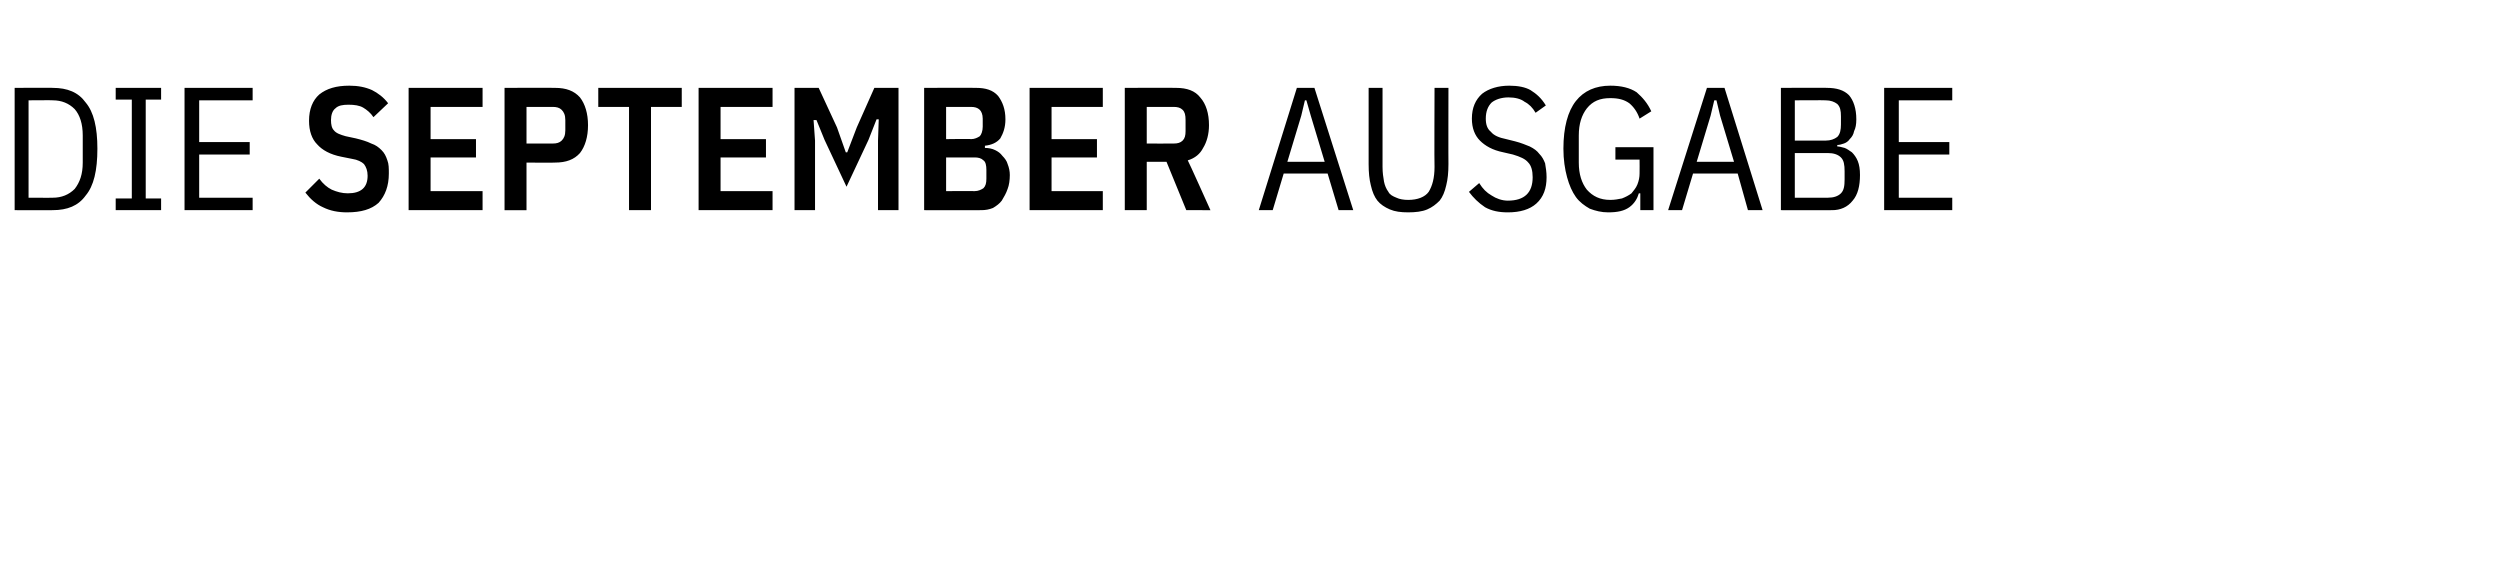 <?xml version="1.0" standalone="no"?><!DOCTYPE svg PUBLIC "-//W3C//DTD SVG 1.1//EN" "http://www.w3.org/Graphics/SVG/1.1/DTD/svg11.dtd"><svg xmlns="http://www.w3.org/2000/svg" version="1.1" width="341.4px" height="77.3px" viewBox="0 -10 341.4 77.3" style="top:-10px"><desc>Die september ausgabe</desc><defs/><g id="Polygon275242"><path d="m2 2s5.25-.03 5.2 0c2 0 3.5.6 4.5 2c1.1 1.3 1.6 3.4 1.6 6.3c0 3-.5 5.1-1.6 6.4c-1 1.4-2.5 2-4.5 2c.05.02-5.2 0-5.2 0V2zm5.2 15c1.2 0 2.2-.4 3-1.2c.7-.9 1.1-2 1.1-3.6V8.5c0-1.6-.4-2.8-1.1-3.6c-.8-.8-1.8-1.2-3-1.2c.05-.03-3.3 0-3.3 0V17s3.35.02 3.3 0zm8.6 1.7v-1.6h2.2V3.6h-2.2V2h6.2v1.6h-2.1v13.5h2.1v1.6h-6.2zm9.4 0V2h9.3v1.7h-7.3v5.7h6.9v1.7h-6.9v5.9h7.3v1.7h-9.3zm22.2.3c-1.2 0-2.3-.2-3.3-.7c-.9-.4-1.7-1.1-2.4-2l1.9-1.9c.5.7 1.1 1.2 1.7 1.5c.7.3 1.4.5 2.2.5c1.8 0 2.7-.8 2.7-2.4c0-.7-.2-1.2-.5-1.6c-.3-.3-.9-.6-1.6-.7l-1.5-.3c-1.5-.3-2.6-.9-3.3-1.7c-.7-.7-1.1-1.8-1.1-3.2c0-1.6.5-2.8 1.4-3.6c1-.8 2.3-1.2 4.1-1.2c1.2 0 2.2.2 3.1.6c.8.4 1.6 1 2.2 1.8L51 6c-.4-.6-.9-1-1.4-1.3c-.5-.3-1.2-.4-2-.4c-.8 0-1.4.1-1.8.5c-.4.3-.6.9-.6 1.6c0 .6.1 1.1.4 1.4c.3.4.9.6 1.6.8l1.4.3c.8.2 1.5.4 2.1.7c.6.2 1 .5 1.4.9c.4.4.6.8.8 1.4c.2.5.2 1.1.2 1.8c0 1.7-.5 3-1.4 4c-1 .9-2.4 1.3-4.3 1.3zm8.4-.3V2h10.1v2.6h-7.1v4.4h6.2v2.5h-6.2v4.6h7.1v2.6H55.8zm13.1 0V2s6.91-.03 6.9 0c1.5 0 2.6.4 3.4 1.3c.7.9 1.1 2.2 1.1 3.8c0 1.6-.4 2.9-1.1 3.8c-.8.9-1.9 1.3-3.4 1.3c.01.04-3.9 0-3.9 0v6.5h-3zm3-9.1h3.6c.5 0 .9-.1 1.2-.4c.3-.3.5-.7.5-1.4V6.4c0-.7-.2-1.1-.5-1.4c-.3-.3-.7-.4-1.2-.4c0 .01-3.6 0-3.6 0v5zm17-5v14.1h-3V4.6h-4.2V2h11.4v2.6h-4.2zm6.5 14.1V2h10.1v2.6h-7.1v4.4h6.2v2.5h-6.2v4.6h7.1v2.6H95.4zm24.5-9.5l.1-2.9h-.3l-1.1 2.8l-3 6.4l-3-6.4l-1.1-2.7h-.4l.2 2.8v9.5h-2.8V2h3.3l2.5 5.4l1.2 3.4h.2l1.3-3.4l2.4-5.4h3.3v16.7h-2.8V9.2zm6.3-7.2s7.12-.03 7.1 0c1.3 0 2.3.3 3 1.1c.6.8 1 1.8 1 3.2c0 1.1-.3 1.9-.7 2.6c-.5.6-1.2.9-2.1 1v.3c.5 0 1 .1 1.4.3c.4.2.7.4 1 .8c.3.3.6.7.7 1.1c.2.5.3 1 .3 1.5c0 .7-.1 1.4-.3 1.9c-.2.6-.5 1.1-.8 1.6c-.3.4-.7.7-1.2 1c-.5.2-1 .3-1.6.3c-.01.02-7.8 0-7.8 0V2zm3 14.1s3.93-.02 3.9 0c.5 0 .9-.2 1.2-.4c.3-.3.4-.7.4-1.3v-1.2c0-.6-.1-1.1-.4-1.3c-.3-.3-.7-.4-1.2-.4h-3.9v4.6zm0-7.1s3.45-.05 3.4 0c.5 0 .9-.2 1.2-.4c.2-.2.4-.7.4-1.3V6.2c0-.6-.2-1-.4-1.2c-.3-.3-.7-.4-1.2-.4c.05.01-3.4 0-3.4 0v4.4zm11.4 9.7V2h10v2.6h-7v4.4h6.2v2.5h-6.2v4.6h7v2.6h-10zm16 0h-3V2s6.98-.03 7 0c1.5 0 2.6.4 3.3 1.3c.8.9 1.2 2.2 1.2 3.8c0 1.2-.3 2.3-.8 3.1c-.4.8-1.1 1.4-2.1 1.7c.04-.02 3.1 6.8 3.1 6.8H162l-2.7-6.6h-2.7v6.6zm3.7-9.1c.5 0 .9-.1 1.2-.4c.3-.3.4-.7.4-1.3V6.4c0-.7-.1-1.1-.4-1.4c-.3-.3-.7-.4-1.2-.4c-.03.01-3.7 0-3.7 0v5s3.67.02 3.7 0zm22.5 9.1l-1.5-5h-6l-1.5 5h-1.9L177.1 2h2.4l5.3 16.7h-2zM179 5.8l-.6-2.1h-.2l-.5 2.1l-1.9 6.3h5.1L179 5.8zm9.8-3.8v10.8c0 .8.1 1.4.2 2c.1.5.3 1 .6 1.4c.2.4.6.6 1.1.8c.4.2 1 .3 1.6.3c1.3 0 2.3-.4 2.8-1.1c.5-.8.8-1.9.8-3.4c-.04.02 0-10.8 0-10.8h1.9s-.02 10.43 0 10.4c0 1.2-.1 2.1-.3 2.9c-.2.9-.5 1.6-.9 2.1c-.5.5-1 .9-1.7 1.2c-.7.3-1.6.4-2.6.4c-1 0-1.8-.1-2.5-.4c-.7-.3-1.3-.7-1.7-1.2c-.4-.5-.7-1.2-.9-2.1c-.2-.8-.3-1.7-.3-2.9V2h1.9zm17.1 17c-1.2 0-2.2-.2-3.1-.7c-.9-.6-1.6-1.3-2.2-2.1L202 15c.5.8 1 1.3 1.7 1.7c.6.4 1.4.7 2.2.7c2.3 0 3.4-1.1 3.4-3.2c0-.9-.2-1.6-.6-2c-.4-.5-1.1-.8-2.1-1.1l-1.3-.3c-1.5-.3-2.5-.9-3.2-1.6c-.7-.7-1.1-1.7-1.1-3c0-1.5.5-2.6 1.4-3.4c.9-.7 2.2-1.1 3.7-1.1c1.2 0 2.2.2 2.9.6c.8.5 1.5 1.1 2.1 2.1l-1.4 1c-.4-.7-.9-1.2-1.5-1.5c-.5-.4-1.3-.6-2.2-.6c-1 0-1.8.3-2.3.7c-.5.5-.8 1.2-.8 2.2c0 .8.2 1.4.7 1.8c.4.5 1.1.8 2.1 1l1.2.3c.8.2 1.5.5 2 .7c.6.3 1 .6 1.3 1c.4.4.6.8.8 1.3c.1.6.2 1.2.2 1.9c0 1.5-.4 2.7-1.4 3.6c-.9.8-2.2 1.2-3.9 1.2zm18.1-2.6h-.2c-.2.7-.6 1.4-1.3 1.9c-.7.5-1.6.7-2.9.7c-.9 0-1.7-.2-2.5-.5c-.7-.4-1.4-.9-1.9-1.6c-.5-.7-.9-1.6-1.2-2.7c-.3-1.1-.5-2.4-.5-3.9c0-2.9.6-5.1 1.7-6.5c1.1-1.4 2.7-2.1 4.7-2.1c1.5 0 2.7.3 3.6.9c.8.7 1.5 1.5 2 2.6l-1.6 1c-.3-.9-.8-1.6-1.4-2.1c-.7-.5-1.5-.7-2.6-.7c-1.4 0-2.4.4-3.2 1.4c-.7.9-1.1 2.1-1.1 3.7v3.7c0 1.6.4 2.8 1.1 3.7c.8.9 1.8 1.4 3.2 1.4c.6 0 1.1-.1 1.6-.2c.5-.2.9-.4 1.3-.7c.3-.4.6-.7.8-1.2c.2-.5.3-1 .3-1.5c.02-.04 0-1.9 0-1.9h-3.3v-1.7h5.2v8.6H224v-2.3zm14.7 2.3l-1.4-5h-6.1l-1.5 5h-1.9L233.1 2h2.4l5.2 16.7h-2zm-3.8-12.9l-.5-2.1h-.3l-.5 2.1l-1.9 6.3h5.1l-1.9-6.3zm8.3-3.8s6.35-.03 6.3 0c1.3 0 2.3.3 3 1c.6.7 1 1.8 1 3.3c0 .7-.1 1.2-.3 1.6c-.1.5-.3.8-.6 1.1c-.2.3-.5.5-.8.6c-.3.1-.6.2-.9.2v.2c.3 0 .6.1 1 .2c.3.1.7.4 1 .6c.3.3.6.7.8 1.2c.2.5.3 1.1.3 1.9c0 1.5-.3 2.7-1 3.5c-.7.9-1.7 1.3-2.8 1.3c0 .02-7 0-7 0V2zm1.9 15s4.52.02 4.5 0c.8 0 1.4-.2 1.8-.6c.4-.4.5-1 .5-1.9v-1.1c0-.9-.1-1.5-.5-1.9c-.4-.4-1-.6-1.8-.6h-4.5v6.1zm0-7.8h4.2c.7 0 1.2-.2 1.6-.5c.4-.4.5-1 .5-1.7V5.9c0-.8-.1-1.3-.5-1.7c-.4-.3-.9-.5-1.6-.5c.01-.03-4.2 0-4.2 0v5.5zm12.2 9.5V2h9.3v1.7h-7.3v5.7h6.9v1.7h-6.9v5.9h7.3v1.7h-9.3z" stroke="none" fill="#000"/></g></svg>